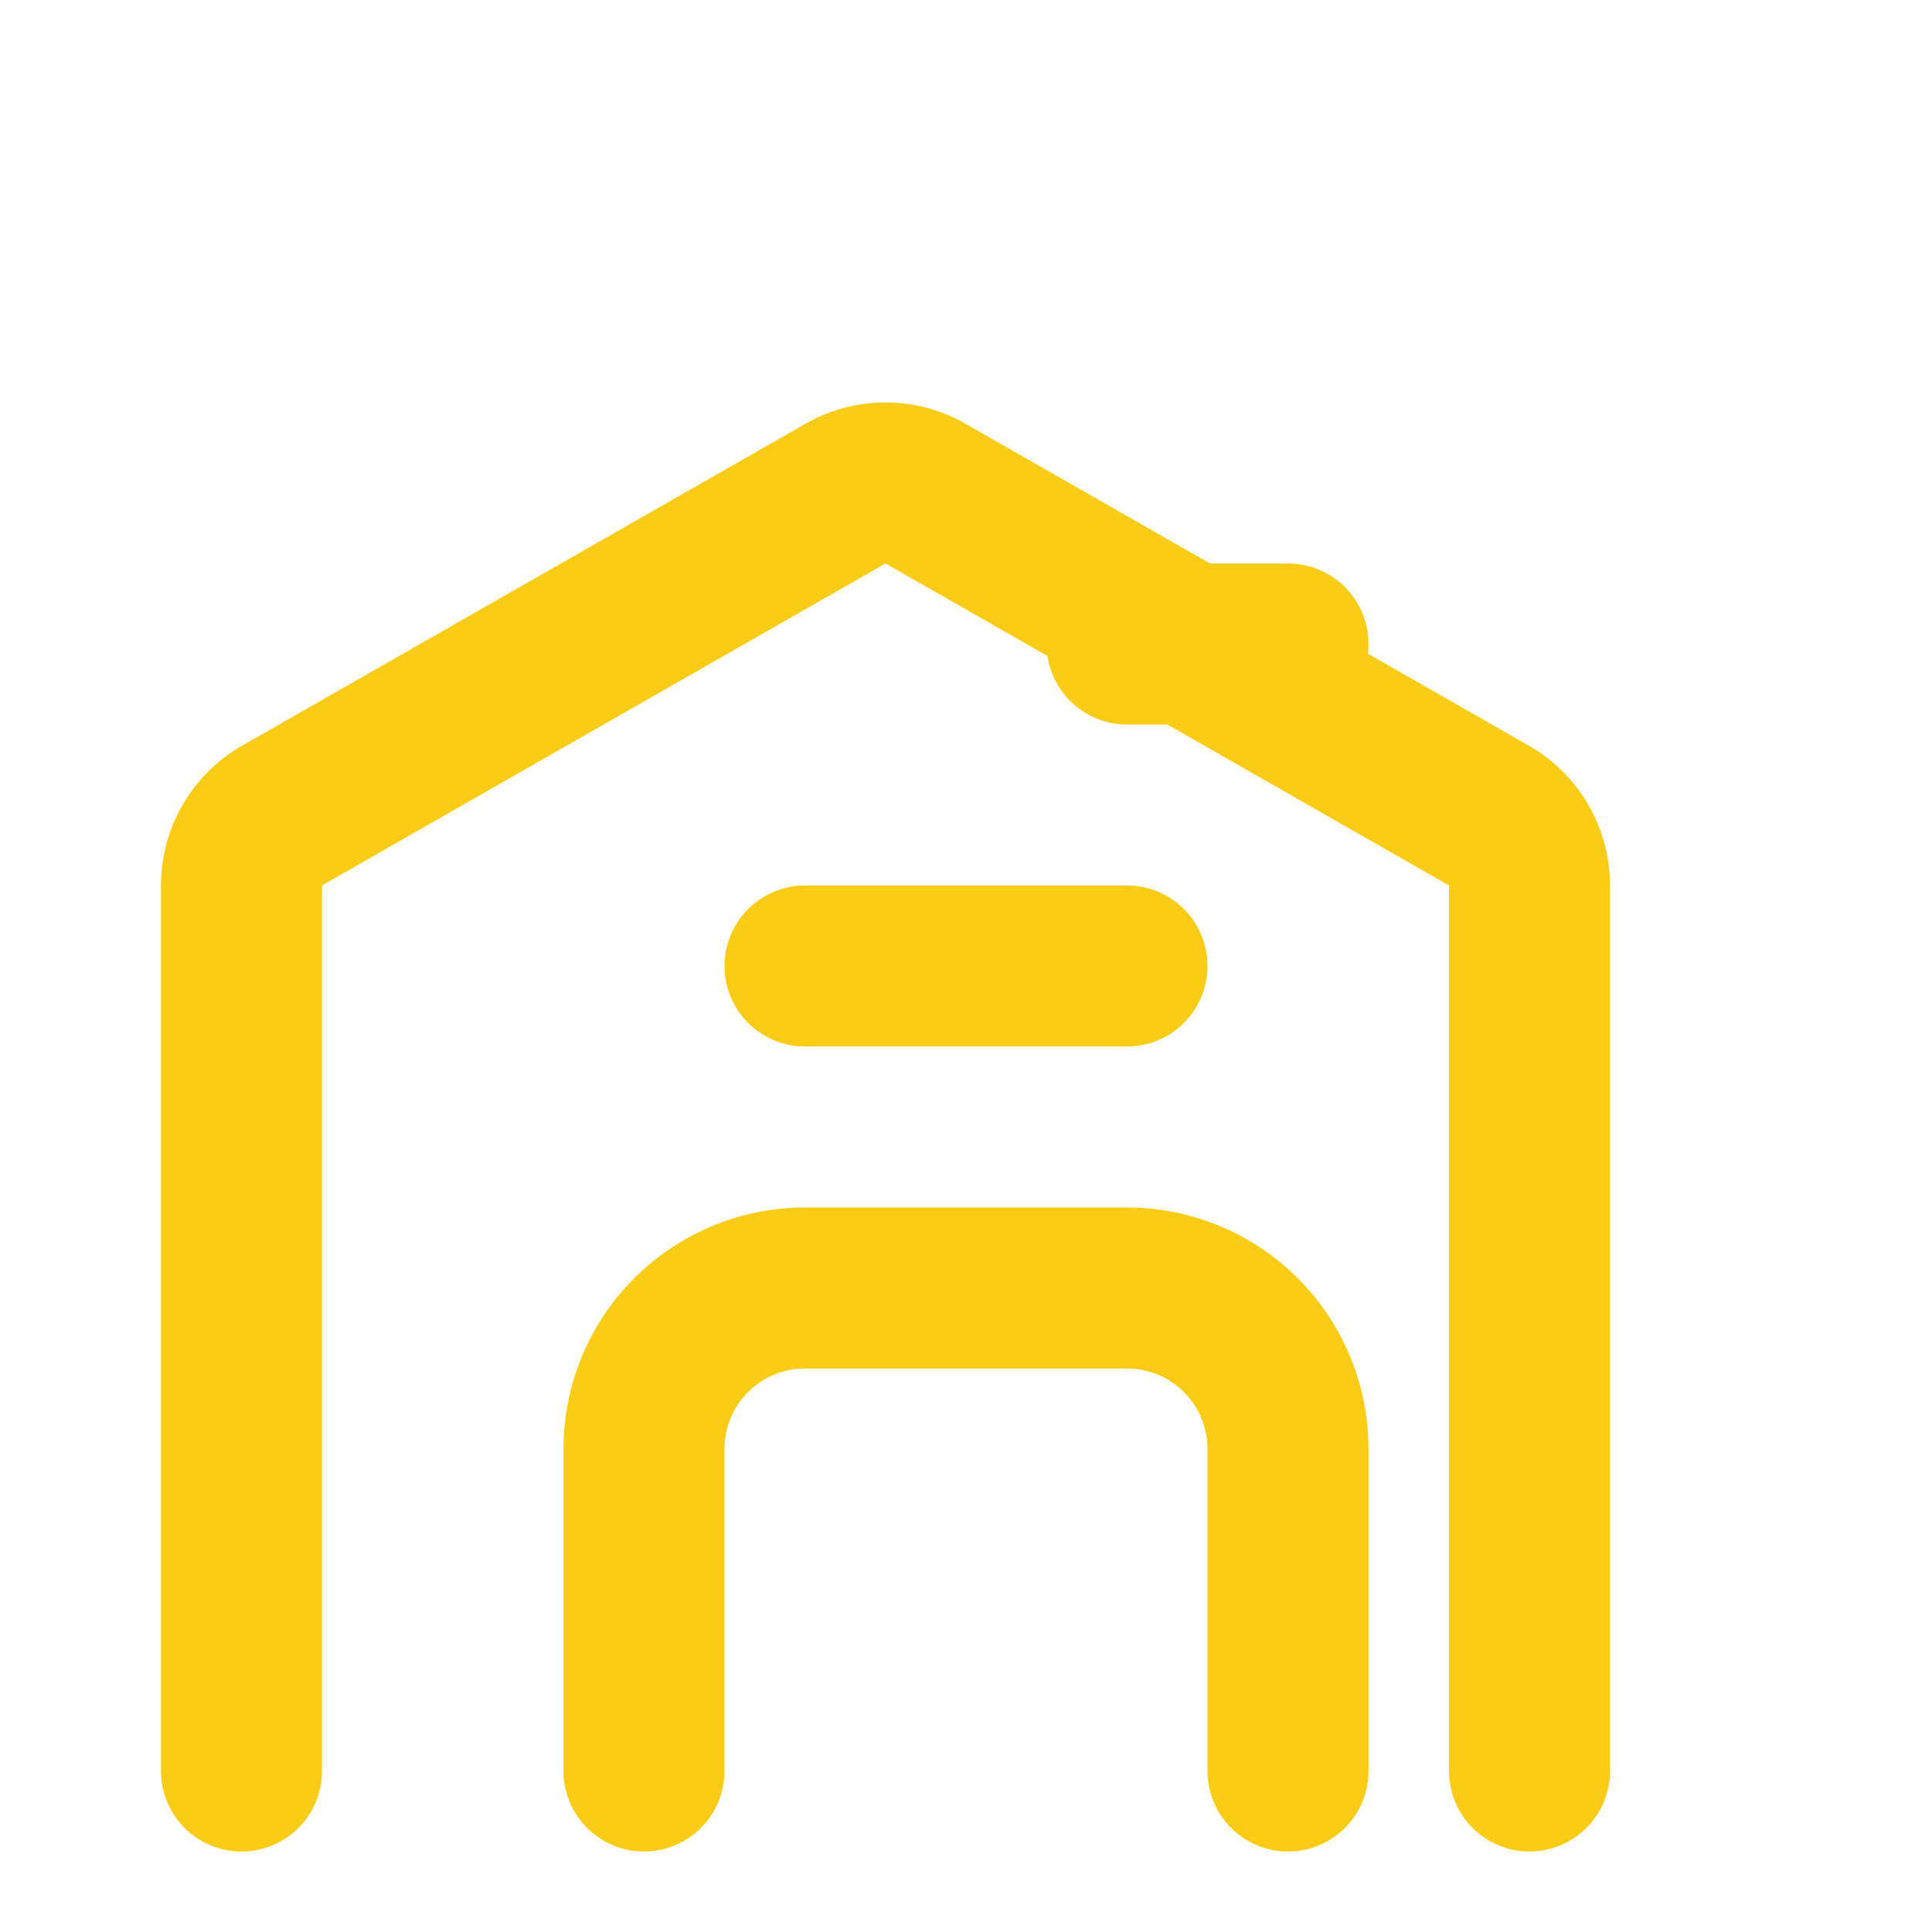 <svg xmlns="http://www.w3.org/2000/svg" width="48" height="48" viewBox="0 0 24 24" fill="none" stroke="#FACC15" stroke-width="2" stroke-linecap="round" stroke-linejoin="round">
  <path d="M8 22v-4a2 2 0 0 1 2-2h4a2 2 0 0 1 2 2v4"/>
  <path d="M10 12h4"/>
  <path d="M3 22V11a1 1 0 0 1 .513-.874l7-4a1 1 0 0 1 .974 0l7 4A1 1 0 0 1 19 11v11"/>
  <path d="M14 8h2"/>
</svg>
